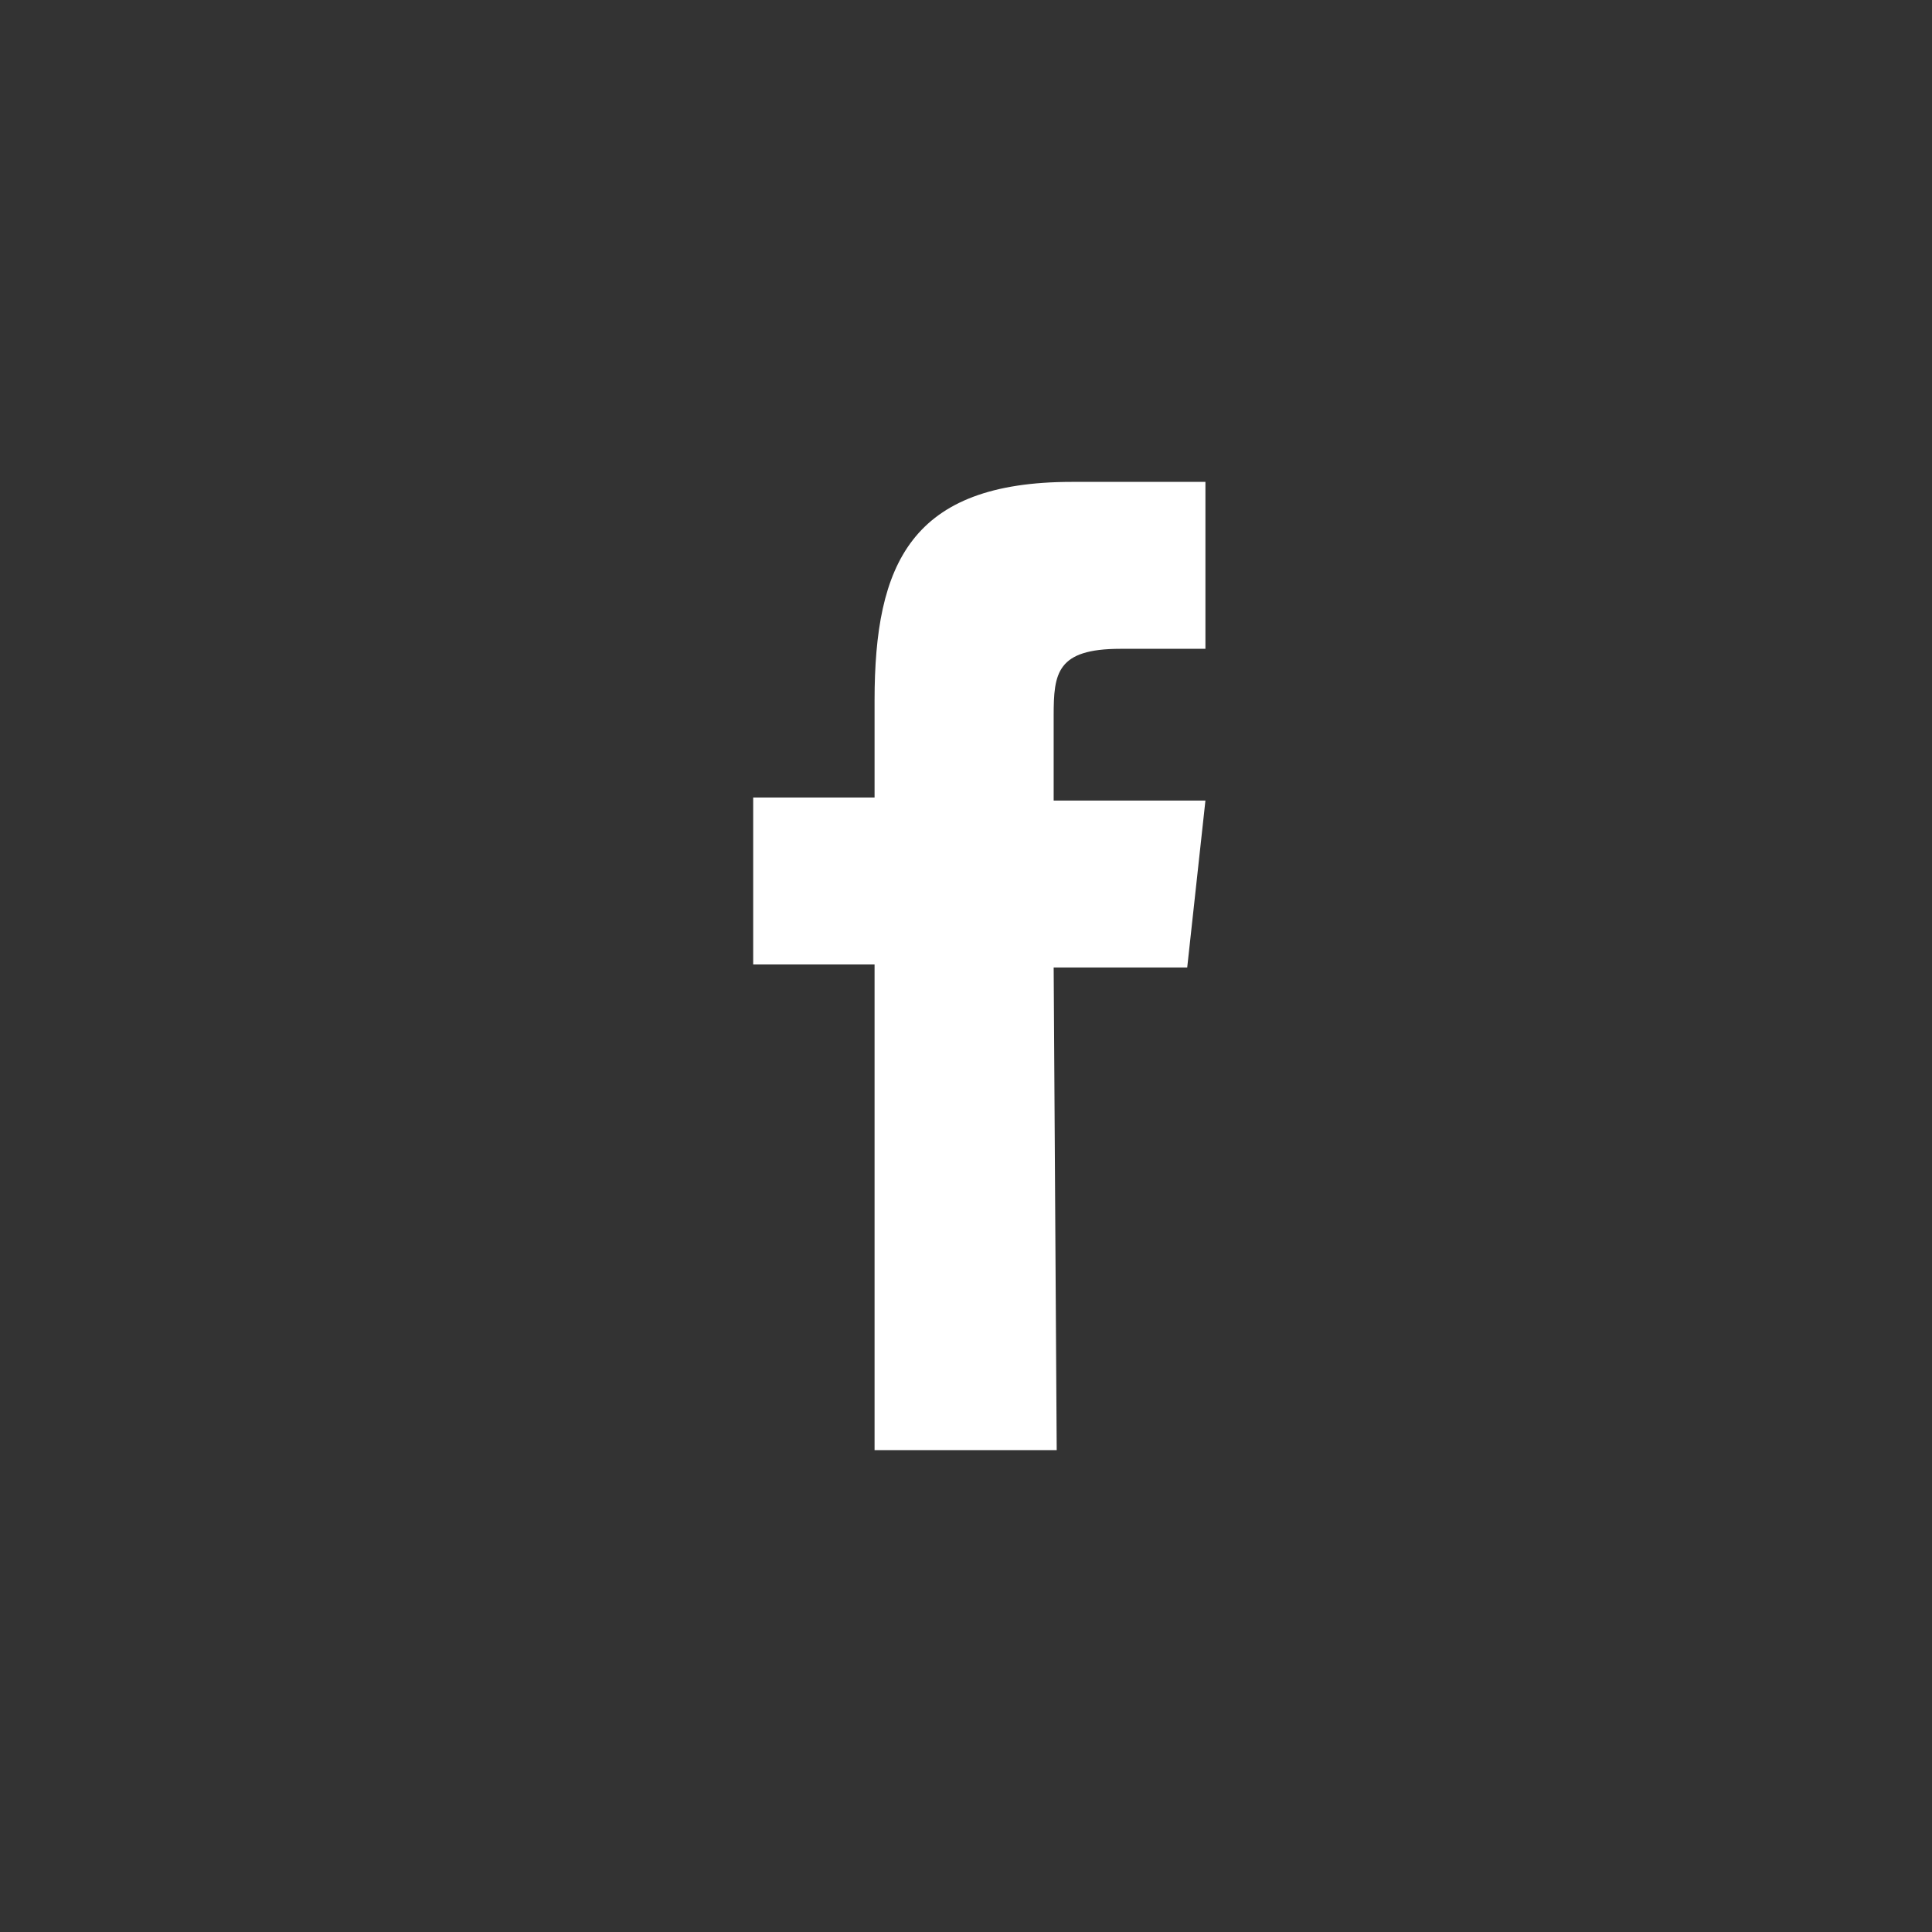 <svg width="40" height="40" viewBox="0 0 40 40" fill="none" xmlns="http://www.w3.org/2000/svg">
<rect x="0" y="0" width="40" height="40" fill="#333333" stroke="none"/>
<path d="M21.878 30.023H18.107V19.968H15.594V16.512H18.107V14.501C18.107 11.673 18.861 9.977 22.192 9.977H24.957V13.433H23.198C21.878 13.433 21.815 13.936 21.815 14.816V16.575H24.957L24.58 20.031H21.815L21.878 30.023Z" fill="white" style="fill:white;fill:white;fill-opacity:1;"/>
</svg>
